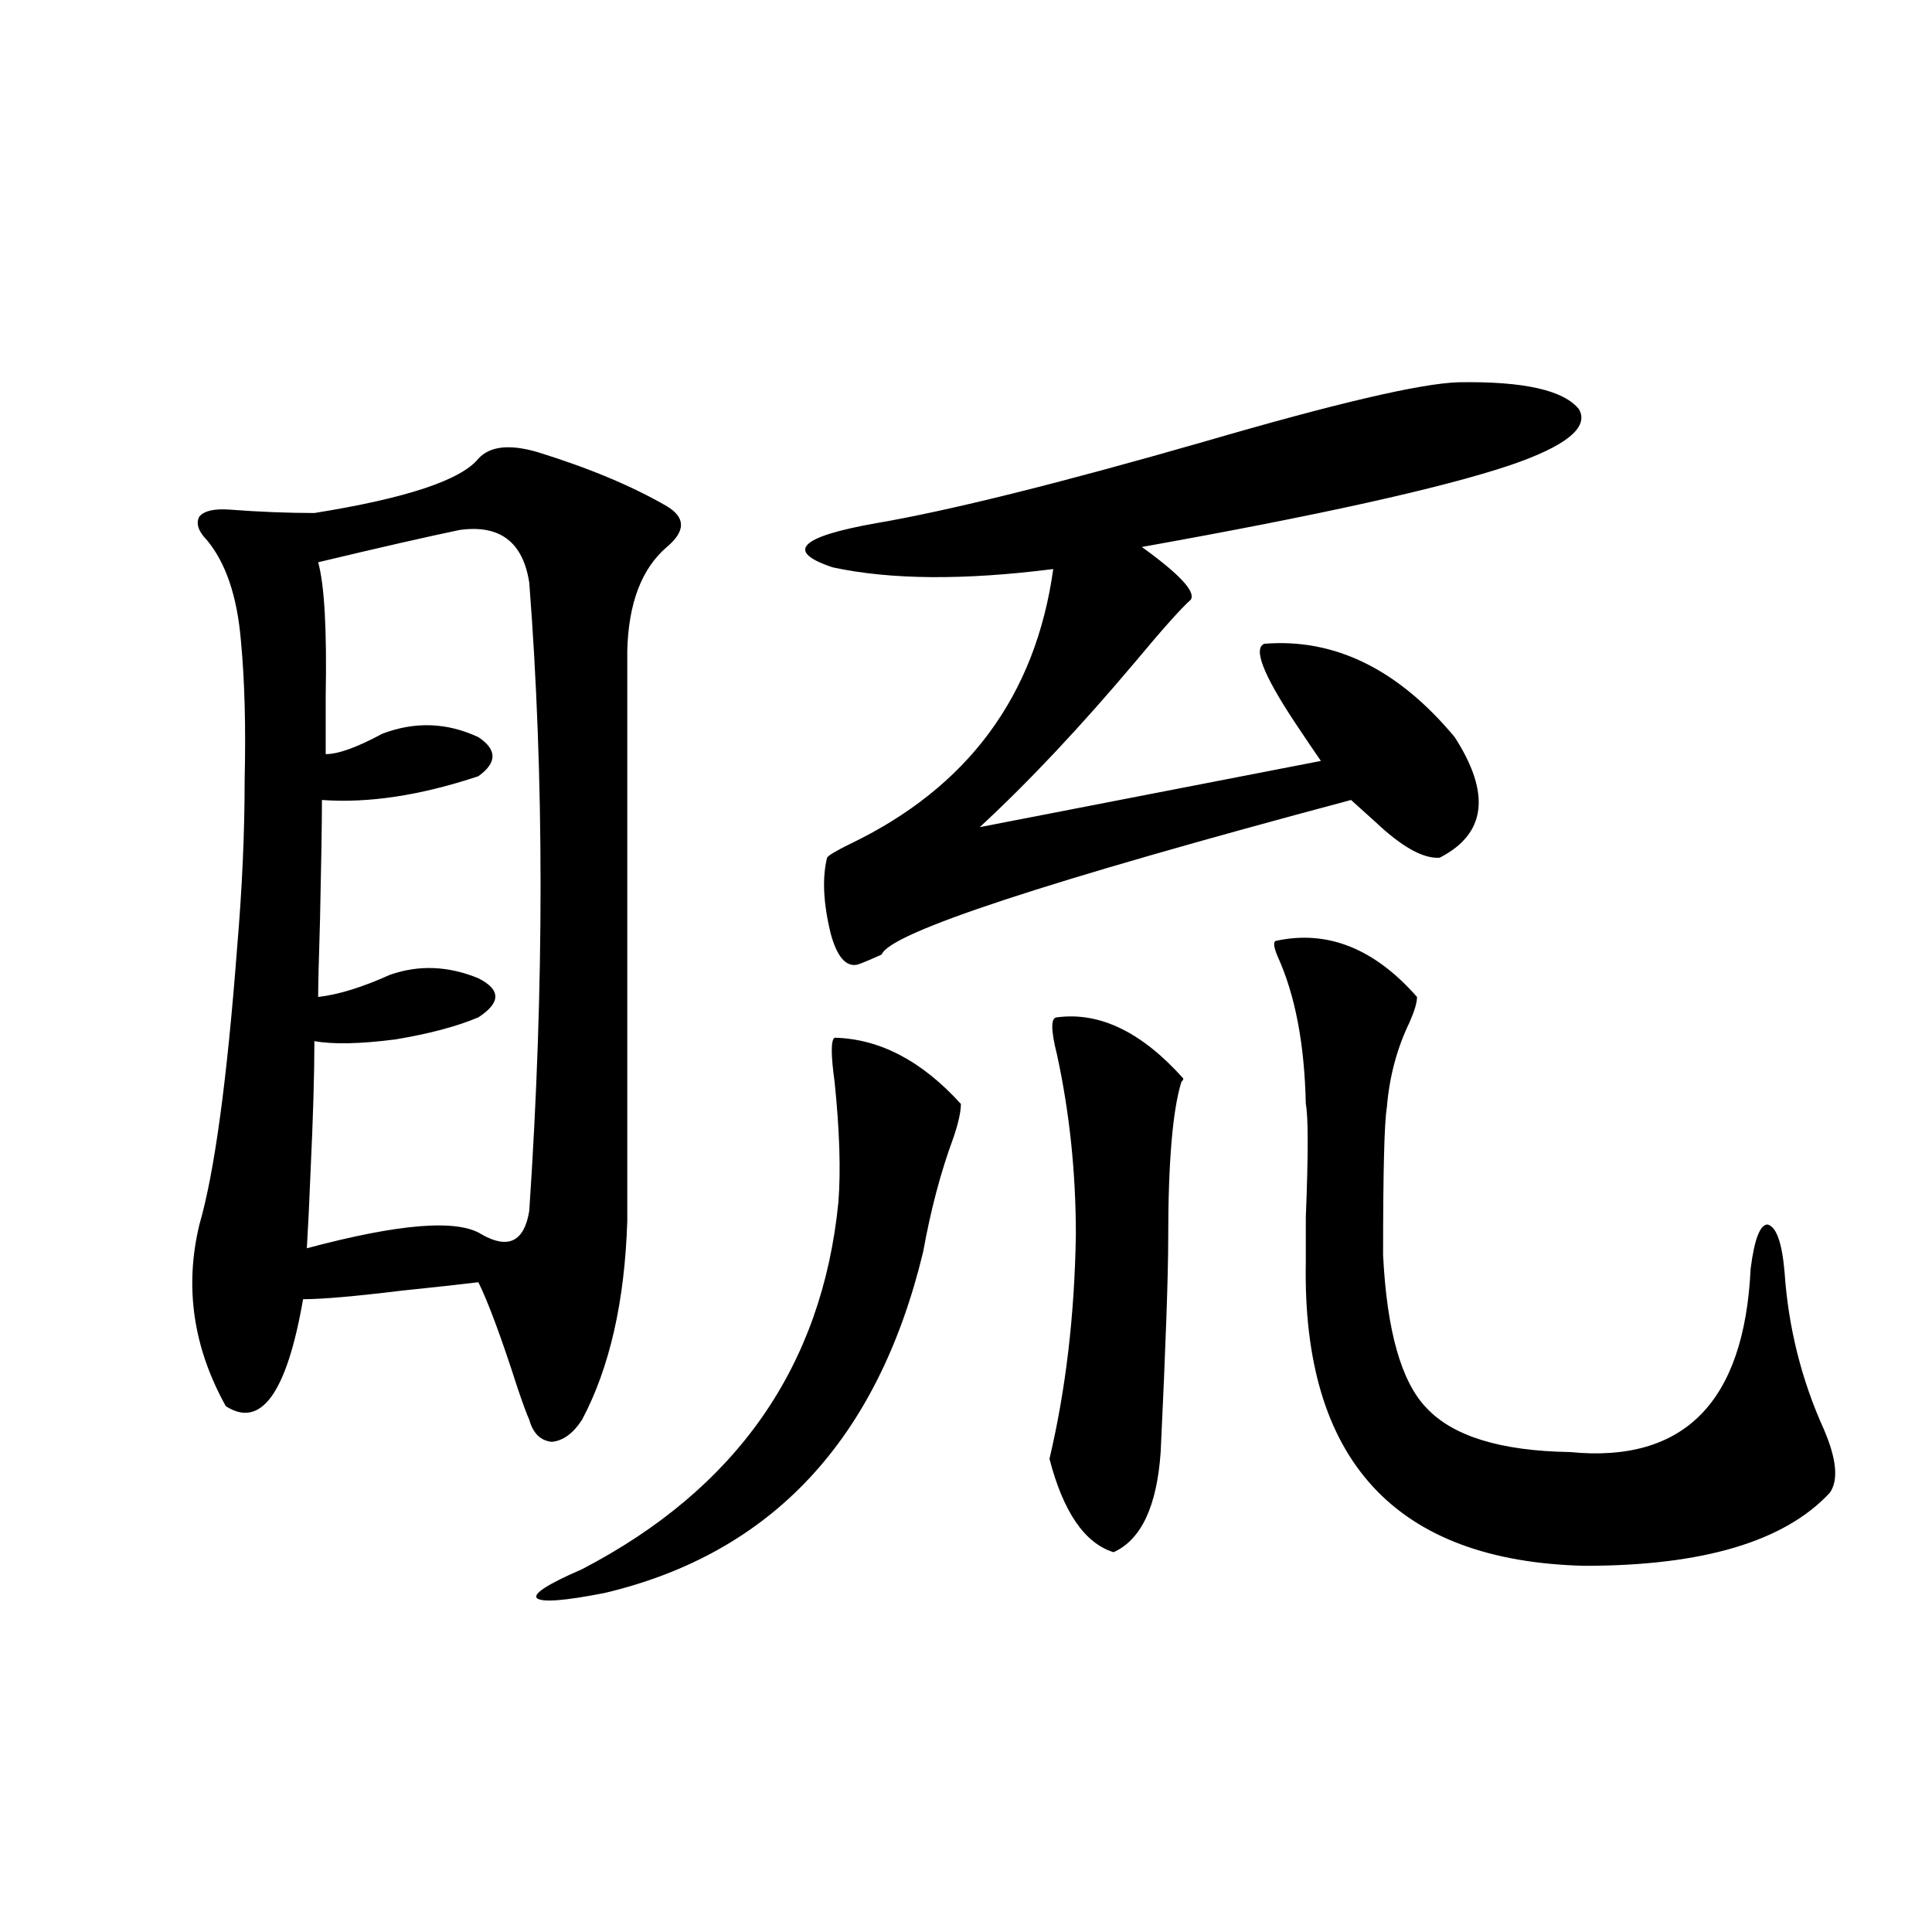 <?xml version="1.0" encoding="utf-8"?>
<!-- Generator: Adobe Illustrator 16.0.0, SVG Export Plug-In . SVG Version: 6.00 Build 0)  -->
<!DOCTYPE svg PUBLIC "-//W3C//DTD SVG 1.1//EN" "http://www.w3.org/Graphics/SVG/1.1/DTD/svg11.dtd">
<svg version="1.1" id="图层_1" xmlns="http://www.w3.org/2000/svg" xmlns:xlink="http://www.w3.org/1999/xlink" x="0px" y="0px"
	 width="1000px" height="1000px" viewBox="0 0 1000 1000" enable-background="new 0 0 1000 1000" xml:space="preserve">
<path d="M247.604,237.41c5.854-6.44,15.93-7.608,30.243-3.516c26.661,8.212,49.1,17.578,67.315,28.125
	c9.756,5.864,9.756,12.896,0,21.094c-13.018,11.138-19.847,29.004-20.487,53.613v295.313c-1.311,41.61-9.115,75.888-23.414,102.832
	c-4.558,7.031-9.756,10.849-15.609,11.426c-5.854-0.577-9.756-4.395-11.707-11.426c-1.311-2.925-3.262-8.198-5.854-15.82
	c-8.46-26.367-15.289-44.824-20.487-55.371c-9.756,1.181-23.094,2.637-39.999,4.395c-24.069,2.938-40.975,4.395-50.73,4.395
	c-8.46,48.642-21.798,67.099-39.999,55.371c-16.92-30.46-21.463-61.812-13.658-94.043c7.805-26.944,14.299-74.707,19.512-143.262
	c2.592-30.46,3.902-59.464,3.902-87.012c0.641-27.534,0-51.554-1.951-72.07c-1.951-22.852-7.805-40.128-17.561-51.855
	c-4.558-4.683-5.854-8.789-3.902-12.305c2.592-2.925,7.805-4.093,15.609-3.516c15.609,1.181,30.243,1.758,43.901,1.758
	C210.196,257.927,238.488,248.548,247.604,237.41z M237.848,274.324c-16.92,3.516-41.31,9.091-73.169,16.699
	c3.247,11.728,4.543,34.868,3.902,69.434c0,12.896,0,22.852,0,29.883c6.494,0,16.25-3.516,29.268-10.547
	c16.905-6.44,33.49-5.851,49.755,1.758c9.756,6.454,9.756,13.184,0,20.215c-29.923,9.97-56.919,14.063-80.974,12.305
	c0,11.728-0.335,32.231-0.976,61.523c-0.655,21.094-0.976,34.579-0.976,40.43c10.396-1.167,22.759-4.972,37.072-11.426
	c14.954-5.273,30.243-4.683,45.853,1.758c11.707,5.864,11.707,12.606,0,20.215c-11.066,4.696-25.365,8.501-42.926,11.426
	c-18.216,2.349-32.194,2.637-41.95,0.879c0,17.001-0.655,39.263-1.951,66.797c-0.655,16.411-1.311,29.883-1.951,40.43
	c48.124-12.882,78.367-15.229,90.729-7.031c13.658,7.622,21.783,3.516,24.39-12.305c7.805-116.016,7.805-224.409,0-325.195
	C270.683,280.477,258.655,271.399,237.848,274.324z M431.989,537.117c23.414,0.591,45.197,12.017,65.364,34.277
	c0,4.106-1.311,9.97-3.902,17.578c-6.509,17.578-11.707,37.216-15.609,58.887c-23.414,97.271-78.382,156.157-164.874,176.66
	c-20.822,4.093-32.529,4.972-35.121,2.637c-1.951-2.349,5.854-7.319,23.414-14.941c79.998-41.597,124.22-104.878,132.68-189.844
	c1.296-16.397,0.641-37.202-1.951-62.402C430.038,545.906,430.038,538.298,431.989,537.117z M754.908,197.859
	c33.811-0.577,54.633,4.106,62.438,14.063c5.198,9.38-6.829,19.048-36.097,29.004c-35.121,11.728-98.534,25.79-190.239,42.188
	c19.512,14.063,27.957,23.153,25.365,27.246c-5.213,4.696-14.634,15.243-28.292,31.641c-28.627,33.989-55.608,62.704-80.974,86.133
	l176.581-34.277c-3.262-4.683-7.805-11.426-13.658-20.215c-16.265-24.609-21.463-38.081-15.609-40.43
	c36.417-2.925,69.267,13.184,98.534,48.34c18.856,29.306,16.25,50.098-7.805,62.402c-8.46,0.591-19.512-5.562-33.17-18.457
	c-5.213-4.683-9.436-8.487-12.683-11.426c-158.045,42.188-239.019,68.856-242.921,79.98c-6.509,2.938-10.731,4.696-12.683,5.273
	c-5.854,1.181-10.411-4.093-13.658-15.82c-3.902-15.82-4.558-29.004-1.951-39.551c0.641-1.167,4.543-3.516,11.707-7.031
	c61.127-29.292,96.248-76.753,105.363-142.383c-46.188,5.864-84.235,5.575-114.144-0.879c-24.725-8.198-17.24-15.82,22.438-22.852
	c37.713-6.44,94.297-20.503,169.752-42.188C691.495,208.708,735.396,198.45,754.908,197.859z M547.108,526.57
	c22.104-2.925,43.901,7.622,65.364,31.641c0,0.591-0.335,1.181-0.976,1.758c-4.558,14.653-6.829,41.61-6.829,80.859
	c0,19.336-1.311,56.25-3.902,110.742c-1.951,28.125-10.091,45.415-24.39,51.855c-14.969-4.683-26.021-20.792-33.17-48.34
	c8.445-35.733,13.003-74.405,13.658-116.016c0-32.218-3.262-63.281-9.756-93.164C543.847,533.024,543.847,526.57,547.108,526.57z
	 M660.276,487.02c26.661-5.851,51.051,3.817,73.169,29.004c0,2.938-1.311,7.333-3.902,13.184
	c-6.509,13.485-10.411,28.125-11.707,43.945c-1.311,7.622-1.951,33.11-1.951,76.465c1.951,39.263,9.421,65.63,22.438,79.102
	c13.658,14.653,38.368,22.274,74.145,22.852c59.176,5.864,90.395-25.776,93.656-94.922c1.951-15.229,4.878-22.852,8.78-22.852
	c4.543,1.181,7.47,9.38,8.78,24.609c1.951,28.716,8.78,55.962,20.487,81.738c6.494,15.243,7.47,26.079,2.927,32.52
	c-23.414,25.2-65.699,37.793-126.826,37.793c-98.214-2.335-146.338-54.78-144.387-157.324c0-4.093,0-11.714,0-22.852
	c1.296-32.808,1.296-52.433,0-58.887c-0.655-31.05-5.533-56.538-14.634-76.465C659.301,490.247,658.966,487.61,660.276,487.02z"/>
</svg>
